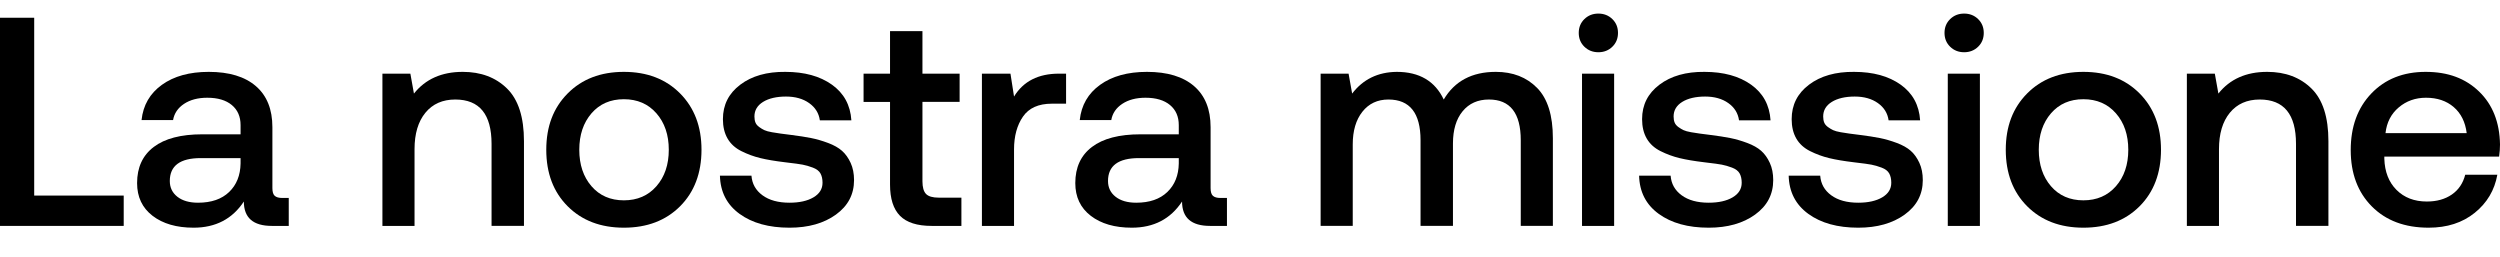 <?xml version="1.0" encoding="UTF-8"?>
<svg id="Livello_2" data-name="Livello 2" xmlns="http://www.w3.org/2000/svg" viewBox="0 0 504.42 51.84">
  <path d="M24.96,45.58H0V3.58h6.9v35.88h18.06v6.12Z"/>
  <path d="M56.94,39.94h1.32v5.64h-3.42c-3.76,0-5.64-1.64-5.64-4.92-2.32,3.52-5.7,5.28-10.14,5.28-3.44,0-6.2-.8-8.28-2.4-2.08-1.6-3.12-3.8-3.12-6.6,0-3.16,1.12-5.59,3.36-7.29,2.24-1.7,5.5-2.55,9.78-2.55h7.74v-1.86c0-1.72-.59-3.07-1.77-4.05-1.18-.98-2.83-1.47-4.95-1.47-1.88,0-3.44.41-4.68,1.23-1.24.82-1.98,1.91-2.22,3.27h-6.36c.32-3,1.69-5.37,4.11-7.11,2.42-1.74,5.57-2.61,9.45-2.61,4.12,0,7.29.96,9.51,2.88,2.22,1.92,3.33,4.68,3.33,8.28v12.3c0,.76.16,1.28.48,1.56.32.28.82.42,1.5.42ZM48.54,32.98v-1.08h-8.04c-4.16,0-6.24,1.54-6.24,4.62,0,1.32.51,2.38,1.53,3.18,1.02.8,2.41,1.2,4.17,1.2,2.68,0,4.77-.72,6.27-2.16,1.5-1.44,2.27-3.36,2.31-5.76Z"/>
  <path d="M93.36,14.5c3.68,0,6.66,1.12,8.94,3.36,2.28,2.24,3.42,5.78,3.42,10.62v17.1h-6.54v-16.56c0-5.96-2.44-8.94-7.32-8.94-2.56,0-4.57.89-6.03,2.67-1.46,1.78-2.19,4.23-2.19,7.35v15.48h-6.48V14.86h5.64l.72,4.02c2.32-2.92,5.6-4.38,9.84-4.38Z"/>
  <path d="M137.22,41.62c-2.88,2.88-6.66,4.32-11.34,4.32s-8.46-1.44-11.34-4.32c-2.88-2.88-4.32-6.68-4.32-11.4s1.44-8.47,4.32-11.37c2.88-2.9,6.66-4.35,11.34-4.35s8.46,1.45,11.34,4.35c2.88,2.9,4.32,6.69,4.32,11.37s-1.44,8.52-4.32,11.4ZM119.34,37.57c1.64,1.9,3.82,2.85,6.54,2.85s4.91-.95,6.57-2.85c1.66-1.9,2.49-4.35,2.49-7.35s-.83-5.45-2.49-7.35c-1.66-1.9-3.85-2.85-6.57-2.85s-4.9.95-6.54,2.85c-1.64,1.9-2.46,4.35-2.46,7.35s.82,5.45,2.46,7.35Z"/>
  <path d="M145.26,35.44h6.36c.12,1.64.86,2.96,2.22,3.96,1.36,1,3.18,1.5,5.46,1.5,2,0,3.61-.36,4.83-1.08,1.22-.72,1.83-1.7,1.83-2.94,0-.76-.14-1.39-.42-1.89-.28-.5-.79-.89-1.53-1.17-.74-.28-1.43-.48-2.07-.6-.64-.12-1.66-.26-3.06-.42-.2-.04-.36-.06-.48-.06-2-.24-3.66-.52-4.98-.84-1.32-.32-2.6-.79-3.84-1.41-1.24-.62-2.17-1.47-2.79-2.55-.62-1.08-.93-2.38-.93-3.9,0-2.88,1.17-5.2,3.51-6.96,2.34-1.76,5.37-2.62,9.09-2.58,3.84,0,6.97.86,9.39,2.58,2.42,1.72,3.73,4.12,3.93,7.2h-6.36c-.2-1.44-.92-2.6-2.16-3.48-1.24-.88-2.8-1.32-4.68-1.32s-3.46.36-4.62,1.08c-1.16.72-1.74,1.7-1.74,2.94,0,.48.07.89.21,1.23.14.34.39.64.75.9.36.26.71.47,1.05.63.34.16.85.3,1.53.42.68.12,1.26.21,1.74.27.48.06,1.18.15,2.1.27,1.6.2,2.95.41,4.05.63,1.1.22,2.24.55,3.42.99,1.18.44,2.12.97,2.82,1.59.7.62,1.28,1.43,1.74,2.43.46,1,.69,2.16.69,3.48,0,2.88-1.22,5.2-3.66,6.96-2.44,1.76-5.56,2.64-9.36,2.64-4.16,0-7.52-.93-10.08-2.79-2.56-1.86-3.88-4.43-3.96-7.71Z"/>
  <path d="M179.58,37.24v-16.68h-5.34v-5.7h5.34V6.28h6.54v8.58h7.5v5.7h-7.5v16.02c0,1.2.24,2.05.72,2.55.48.5,1.34.75,2.58.75h4.56v5.7h-6c-2.92,0-5.05-.68-6.39-2.04-1.34-1.36-2.01-3.46-2.01-6.3Z"/>
  <path d="M213.66,14.86h1.44v6.06h-2.88c-2.68,0-4.62.87-5.82,2.61-1.2,1.74-1.8,3.95-1.8,6.63v15.42h-6.48V14.86h5.76l.72,4.62c1.88-3.08,4.9-4.62,9.06-4.62Z"/>
  <path d="M246.24,39.94h1.32v5.64h-3.42c-3.76,0-5.64-1.64-5.64-4.92-2.32,3.52-5.7,5.28-10.14,5.28-3.44,0-6.2-.8-8.28-2.4-2.08-1.6-3.12-3.8-3.12-6.6,0-3.16,1.12-5.59,3.36-7.29,2.24-1.7,5.5-2.55,9.78-2.55h7.74v-1.86c0-1.72-.59-3.07-1.77-4.05-1.18-.98-2.83-1.47-4.95-1.47-1.88,0-3.44.41-4.68,1.23-1.24.82-1.98,1.91-2.22,3.27h-6.36c.32-3,1.69-5.37,4.11-7.11,2.42-1.74,5.57-2.61,9.45-2.61,4.12,0,7.29.96,9.51,2.88,2.22,1.92,3.33,4.68,3.33,8.28v12.3c0,.76.16,1.28.48,1.56.32.28.82.42,1.5.42ZM237.84,32.98v-1.08h-8.04c-4.16,0-6.24,1.54-6.24,4.62,0,1.32.51,2.38,1.53,3.18,1.02.8,2.41,1.2,4.17,1.2,2.68,0,4.77-.72,6.27-2.16,1.5-1.44,2.27-3.36,2.31-5.76Z"/>
  <path d="M301.8,14.5c3.44,0,6.22,1.08,8.34,3.24,2.12,2.16,3.18,5.54,3.18,10.14v17.7h-6.48v-17.28c0-5.48-2.14-8.22-6.42-8.22-2.24,0-4.01.79-5.31,2.37-1.3,1.58-1.95,3.75-1.95,6.51v16.62h-6.54v-17.28c0-5.48-2.16-8.22-6.48-8.22-2.2,0-3.95.82-5.25,2.46-1.3,1.64-1.95,3.84-1.95,6.6v16.44h-6.48V14.86h5.64l.72,4.02c2.2-2.88,5.2-4.34,9-4.38,4.56,0,7.72,1.86,9.48,5.58,2.2-3.72,5.7-5.58,10.5-5.58Z"/>
  <path d="M325.32,9.43c-.76.74-1.7,1.11-2.82,1.11s-2.06-.37-2.82-1.11c-.76-.74-1.14-1.67-1.14-2.79s.38-2.05,1.14-2.79c.76-.74,1.7-1.11,2.82-1.11s2.06.37,2.82,1.11c.76.74,1.14,1.67,1.14,2.79s-.38,2.05-1.14,2.79ZM319.2,45.58V14.86h6.48v30.72h-6.48Z"/>
  <path d="M330.72,35.44h6.36c.12,1.64.86,2.96,2.22,3.96,1.36,1,3.18,1.5,5.46,1.5,2,0,3.61-.36,4.83-1.08,1.22-.72,1.83-1.7,1.83-2.94,0-.76-.14-1.39-.42-1.89-.28-.5-.79-.89-1.53-1.17-.74-.28-1.43-.48-2.07-.6-.64-.12-1.66-.26-3.06-.42-.2-.04-.36-.06-.48-.06-2-.24-3.66-.52-4.98-.84-1.32-.32-2.6-.79-3.84-1.41-1.24-.62-2.17-1.47-2.79-2.55s-.93-2.38-.93-3.9c0-2.88,1.17-5.2,3.51-6.96,2.34-1.76,5.37-2.62,9.09-2.58,3.84,0,6.97.86,9.39,2.58,2.42,1.72,3.73,4.12,3.93,7.2h-6.36c-.2-1.44-.92-2.6-2.16-3.48-1.24-.88-2.8-1.32-4.68-1.32s-3.46.36-4.62,1.08-1.74,1.7-1.74,2.94c0,.48.07.89.21,1.23.14.34.39.64.75.9.36.26.71.47,1.05.63.34.16.85.3,1.53.42.68.12,1.26.21,1.74.27.48.06,1.18.15,2.1.27,1.6.2,2.95.41,4.05.63,1.1.22,2.24.55,3.42.99,1.18.44,2.12.97,2.82,1.59.7.62,1.28,1.43,1.74,2.43.46,1,.69,2.16.69,3.48,0,2.88-1.22,5.2-3.66,6.96-2.44,1.76-5.56,2.64-9.36,2.64-4.16,0-7.52-.93-10.08-2.79-2.56-1.86-3.88-4.43-3.96-7.71Z"/>
  <path d="M360.9,35.44h6.36c.12,1.64.86,2.96,2.22,3.96,1.36,1,3.18,1.5,5.46,1.5,2,0,3.61-.36,4.83-1.08,1.22-.72,1.83-1.7,1.83-2.94,0-.76-.14-1.39-.42-1.89-.28-.5-.79-.89-1.53-1.17-.74-.28-1.43-.48-2.07-.6-.64-.12-1.66-.26-3.06-.42-.2-.04-.36-.06-.48-.06-2-.24-3.66-.52-4.98-.84-1.32-.32-2.6-.79-3.84-1.41-1.24-.62-2.17-1.47-2.79-2.55s-.93-2.38-.93-3.9c0-2.88,1.17-5.2,3.51-6.96,2.34-1.76,5.37-2.62,9.09-2.58,3.84,0,6.97.86,9.39,2.58,2.42,1.72,3.73,4.12,3.93,7.2h-6.36c-.2-1.44-.92-2.6-2.16-3.48-1.24-.88-2.8-1.32-4.68-1.32s-3.46.36-4.62,1.08-1.74,1.7-1.74,2.94c0,.48.07.89.21,1.23.14.34.39.64.75.9.36.26.71.47,1.05.63.34.16.85.3,1.53.42.68.12,1.26.21,1.74.27.48.06,1.18.15,2.1.27,1.6.2,2.95.41,4.05.63,1.1.22,2.24.55,3.42.99,1.18.44,2.12.97,2.82,1.59.7.62,1.28,1.43,1.74,2.43.46,1,.69,2.16.69,3.48,0,2.88-1.22,5.2-3.66,6.96-2.44,1.76-5.56,2.64-9.36,2.64-4.16,0-7.52-.93-10.08-2.79-2.56-1.86-3.88-4.43-3.96-7.71Z"/>
  <path d="M399.12,9.43c-.76.74-1.7,1.11-2.82,1.11s-2.06-.37-2.82-1.11c-.76-.74-1.14-1.67-1.14-2.79s.38-2.05,1.14-2.79c.76-.74,1.7-1.11,2.82-1.11s2.06.37,2.82,1.11c.76.74,1.14,1.67,1.14,2.79s-.38,2.05-1.14,2.79ZM393,45.58V14.86h6.48v30.72h-6.48Z"/>
  <path d="M431.7,41.62c-2.88,2.88-6.66,4.32-11.34,4.32s-8.46-1.44-11.34-4.32-4.32-6.68-4.32-11.4,1.44-8.47,4.32-11.37c2.88-2.9,6.66-4.35,11.34-4.35s8.46,1.45,11.34,4.35c2.88,2.9,4.32,6.69,4.32,11.37s-1.44,8.52-4.32,11.4ZM413.82,37.57c1.64,1.9,3.82,2.85,6.54,2.85s4.91-.95,6.57-2.85c1.66-1.9,2.49-4.35,2.49-7.35s-.83-5.45-2.49-7.35c-1.66-1.9-3.85-2.85-6.57-2.85s-4.9.95-6.54,2.85c-1.64,1.9-2.46,4.35-2.46,7.35s.82,5.45,2.46,7.35Z"/>
  <path d="M457.44,14.5c3.68,0,6.66,1.12,8.94,3.36,2.28,2.24,3.42,5.78,3.42,10.62v17.1h-6.54v-16.56c0-5.96-2.44-8.94-7.32-8.94-2.56,0-4.57.89-6.03,2.67-1.46,1.78-2.19,4.23-2.19,7.35v15.48h-6.48V14.86h5.64l.72,4.02c2.32-2.92,5.6-4.38,9.84-4.38Z"/>
  <path d="M490.02,45.94c-4.8,0-8.62-1.43-11.46-4.29-2.84-2.86-4.26-6.65-4.26-11.37s1.39-8.53,4.17-11.43c2.78-2.9,6.43-4.35,10.95-4.35s8.03,1.32,10.77,3.96c2.74,2.64,4.15,6.2,4.23,10.68,0,.8-.06,1.62-.18,2.46h-23.16v.42c.08,2.64.9,4.74,2.46,6.3,1.56,1.56,3.6,2.34,6.12,2.34,2,0,3.68-.47,5.04-1.41,1.36-.94,2.26-2.27,2.7-3.99h6.48c-.56,3.12-2.08,5.68-4.56,7.68-2.48,2-5.58,3-9.3,3ZM481.32,26.86h16.38c-.28-2.24-1.15-3.99-2.61-5.25-1.46-1.26-3.33-1.89-5.61-1.89-2.12,0-3.95.65-5.49,1.95-1.54,1.3-2.43,3.03-2.67,5.19Z"/>
</svg>